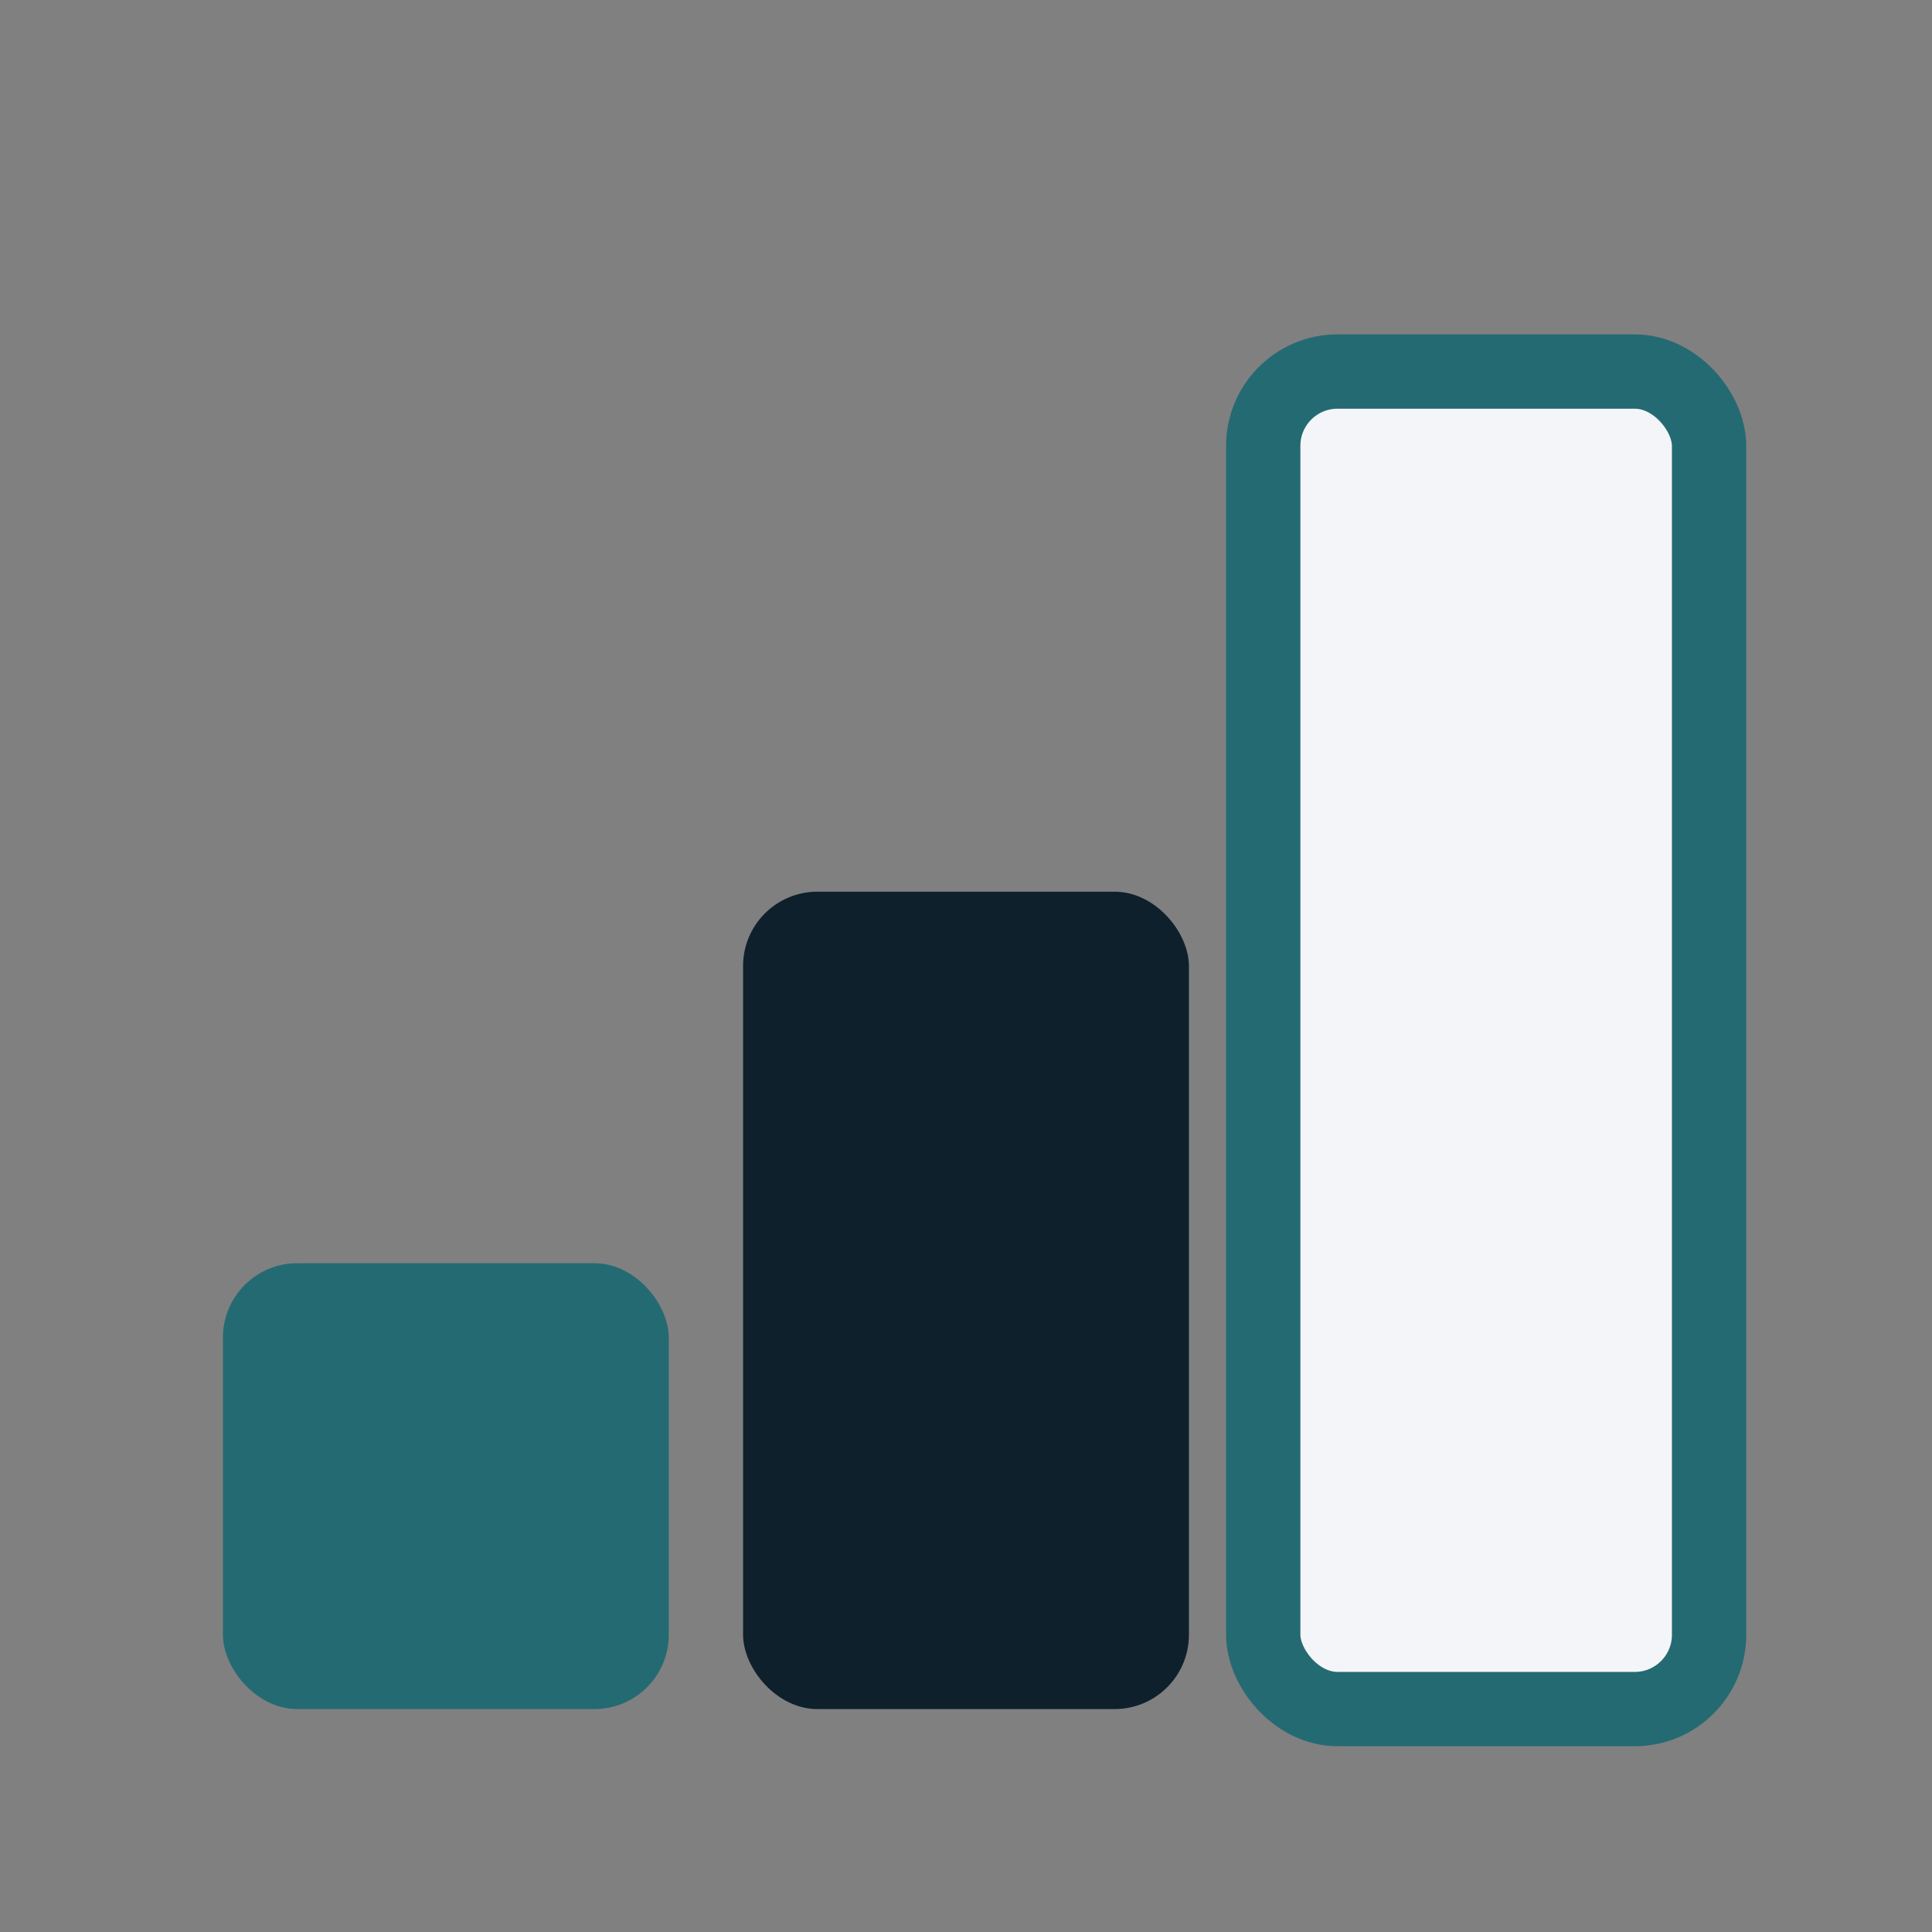<?xml version="1.0" encoding="UTF-8"?>
<svg xmlns="http://www.w3.org/2000/svg" width="26" height="26" viewBox="0 0 26 26"><rect x="0" y="0" width="26" height="26" fill="#808080" stroke="none"/><rect x="3" y="17" width="6" height="6" rx="1" fill="#246A73"/><rect x="10" y="12" width="6" height="11" rx="1" fill="#0E202C"/><rect x="17" y="5" width="6" height="18" rx="1" fill="#F3F5F8" stroke="#246A73" stroke-width="1"/></svg>